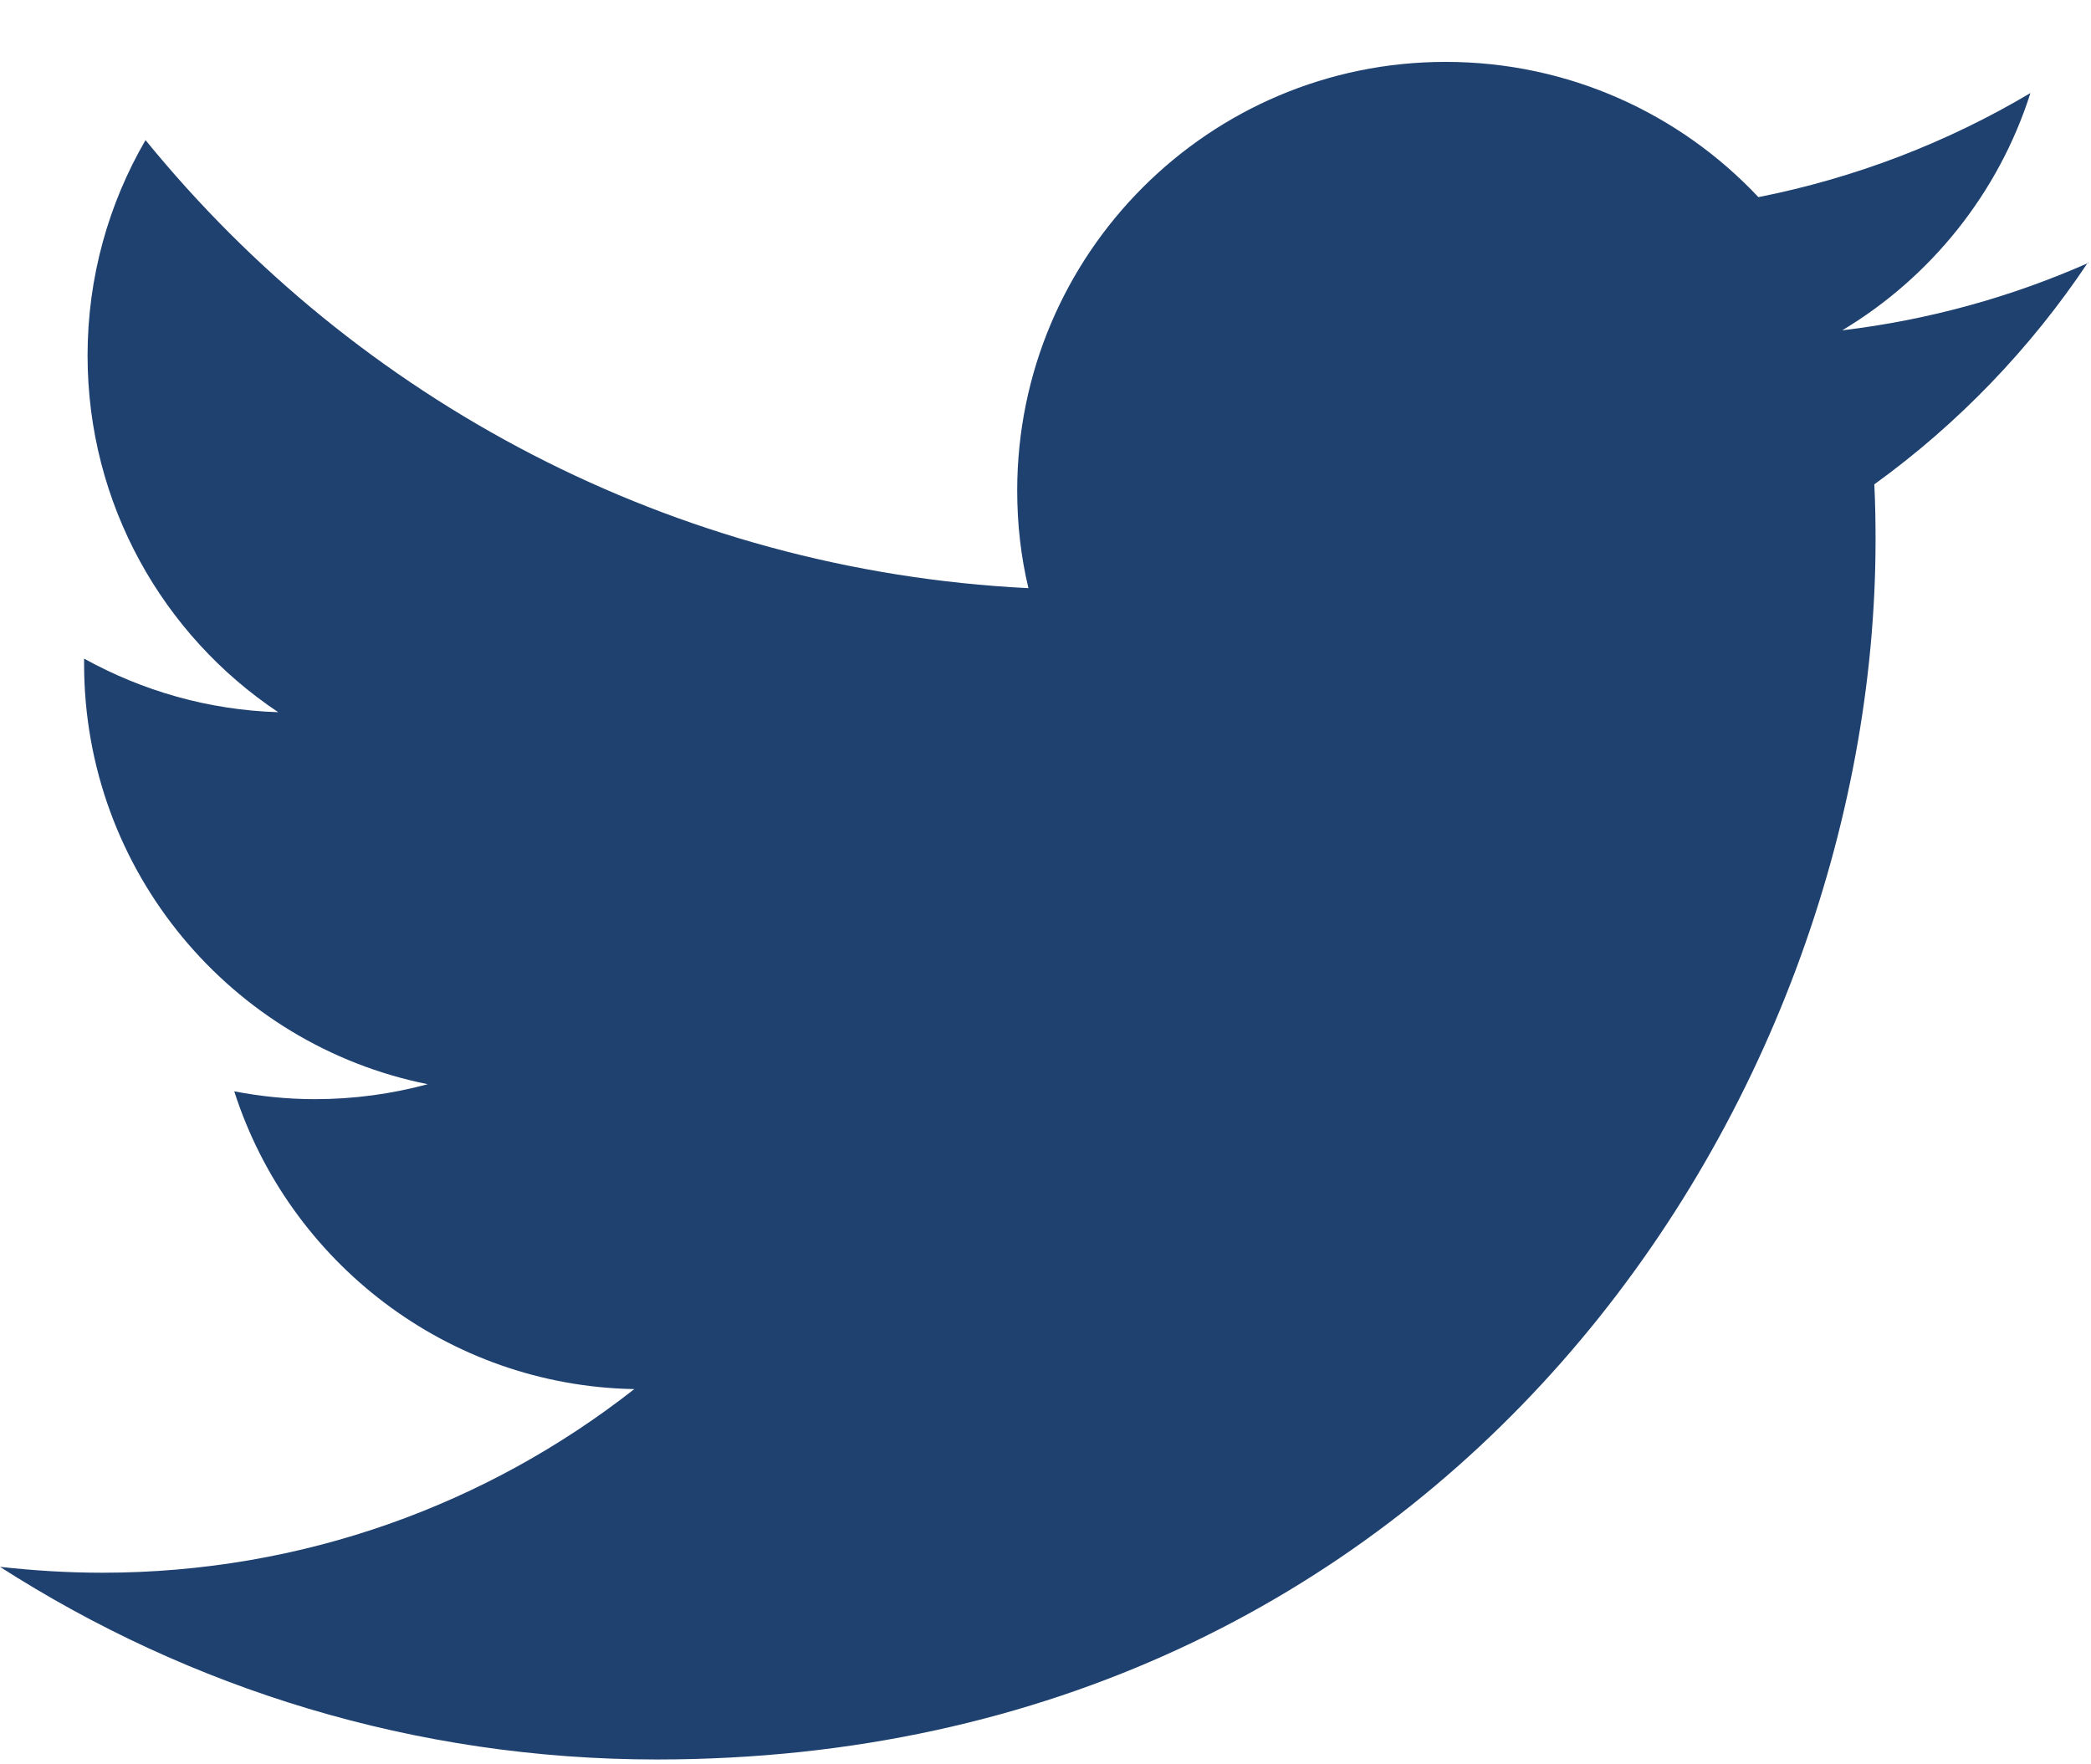 <svg width="32" height="27" viewBox="0 0 32 27" fill="none" xmlns="http://www.w3.org/2000/svg">
<path fill-rule="evenodd" clip-rule="evenodd" d="M31.959 4.024C30.782 4.544 29.518 4.897 28.193 5.055C29.547 4.244 30.586 2.955 31.073 1.424C29.804 2.178 28.402 2.721 26.91 3.017C25.713 1.743 24.011 0.947 22.123 0.947C18.504 0.947 15.567 3.886 15.567 7.507C15.567 8.022 15.624 8.523 15.739 9.001C10.289 8.729 5.459 6.114 2.227 2.144C1.664 3.113 1.34 4.239 1.34 5.441C1.34 7.717 2.498 9.726 4.258 10.899C3.185 10.866 2.174 10.57 1.287 10.079C1.287 10.107 1.287 10.131 1.287 10.16C1.287 13.338 3.547 15.991 6.546 16.592C5.998 16.74 5.416 16.821 4.82 16.821C4.396 16.821 3.986 16.778 3.585 16.701C4.42 19.307 6.842 21.206 9.707 21.258C7.462 23.019 4.639 24.068 1.564 24.068C1.035 24.068 0.515 24.035 0 23.978C2.899 25.838 6.346 26.926 10.051 26.926C22.109 26.926 28.703 16.93 28.703 8.261C28.703 7.975 28.698 7.693 28.684 7.412C29.966 6.486 31.077 5.331 31.955 4.014L31.959 4.024Z" fill="rgb(31, 65, 112)"/>
</svg>
